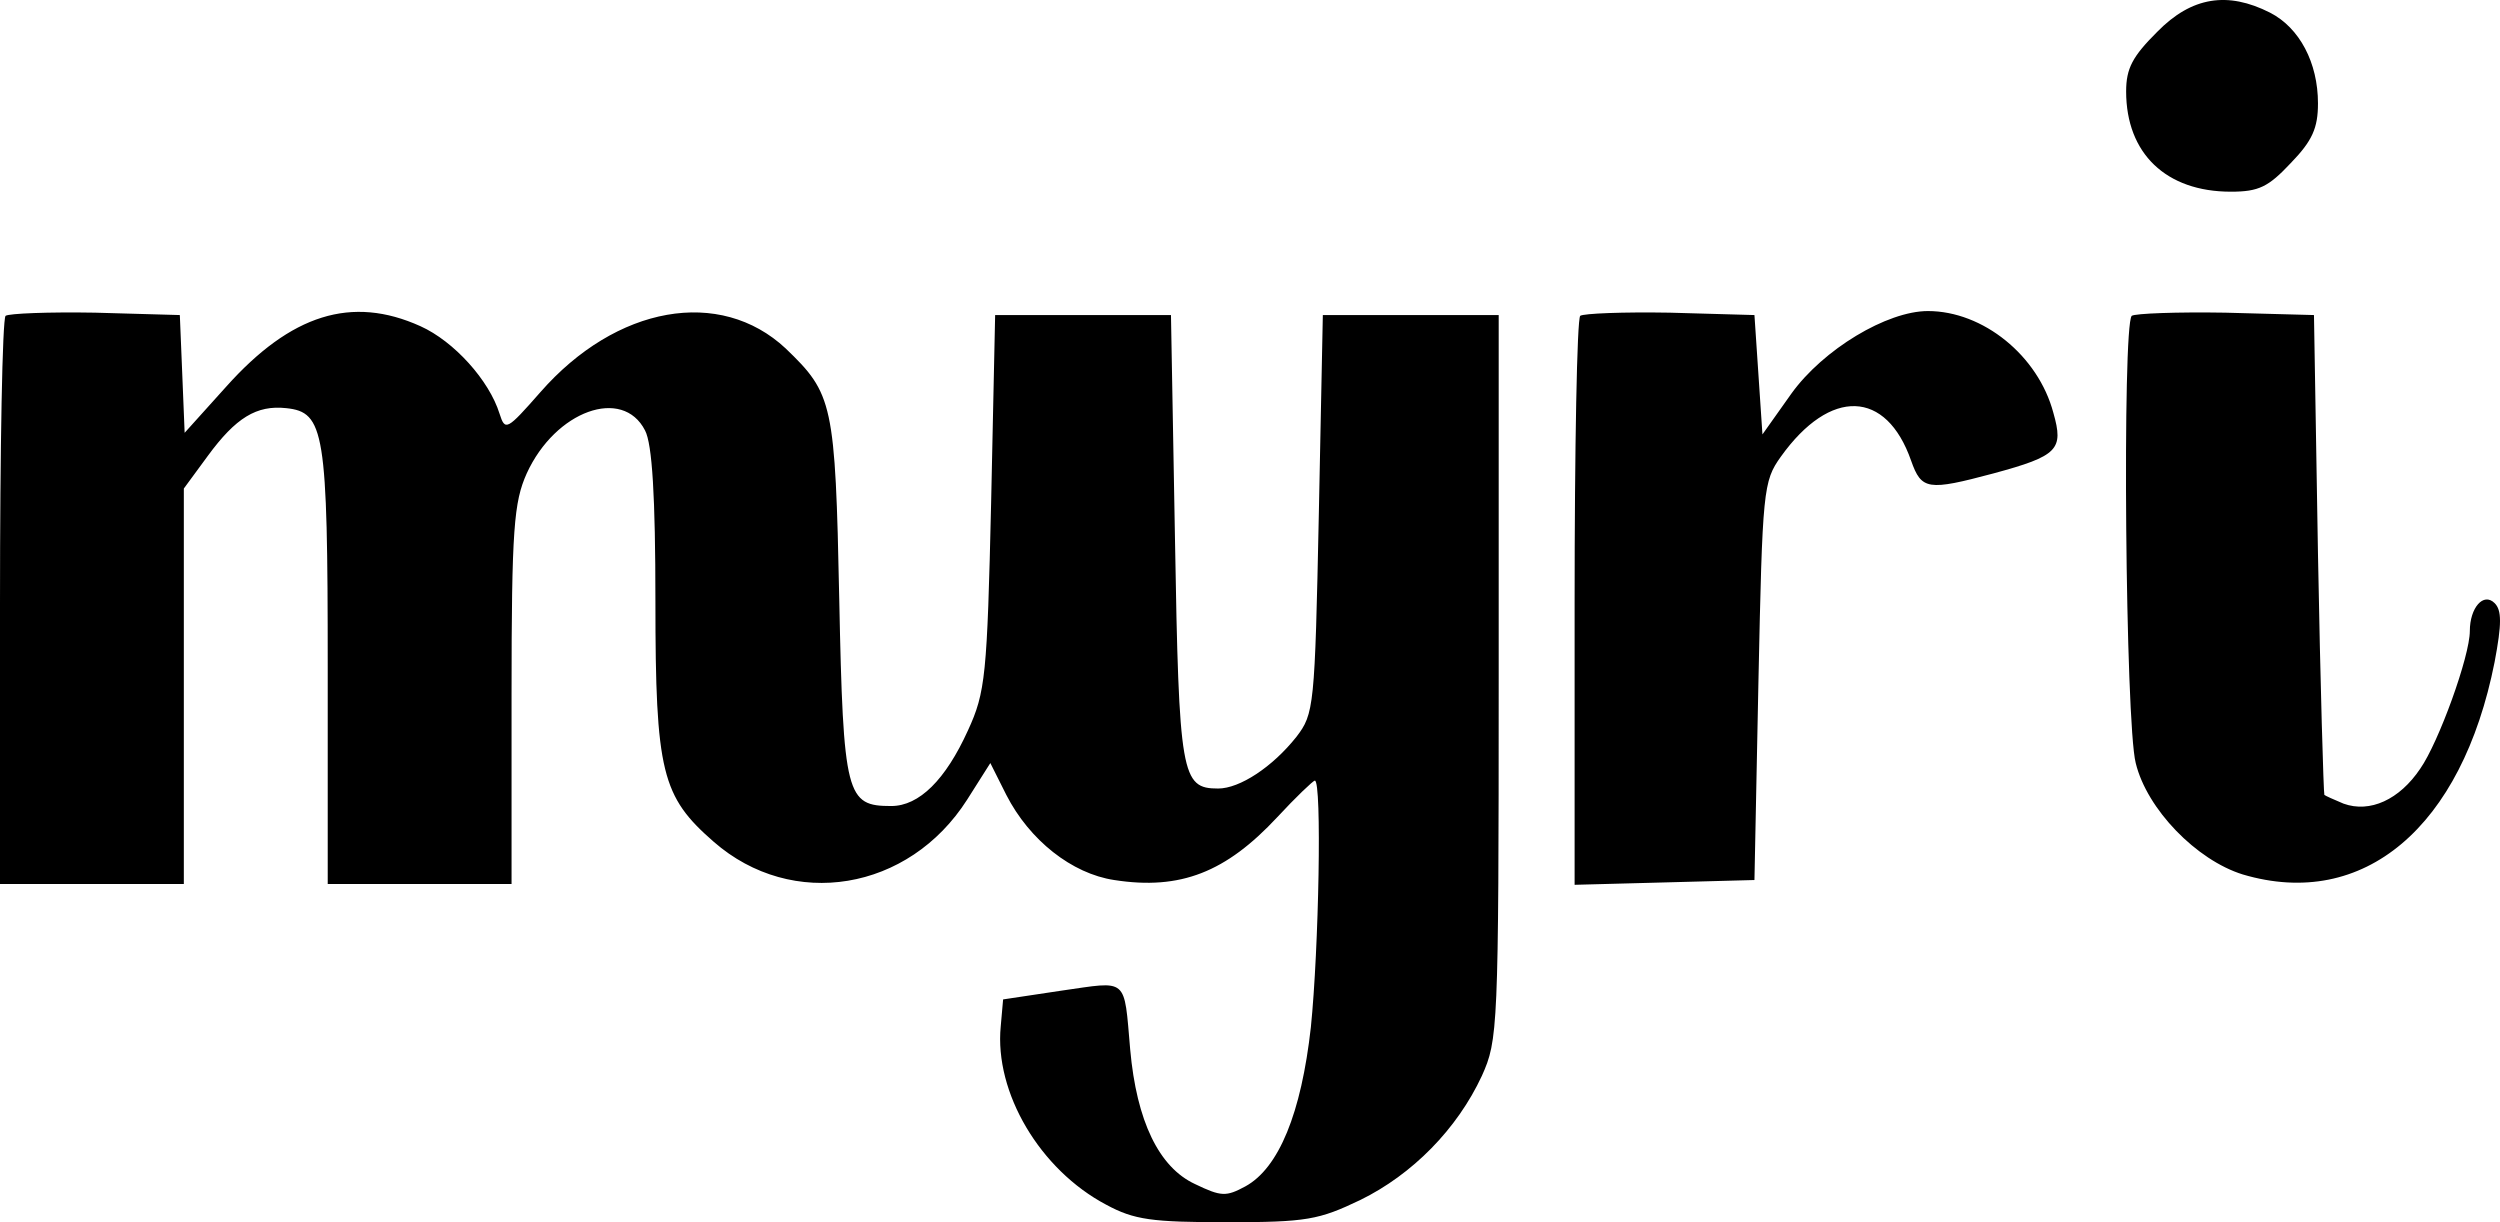<svg width="90" height="44" viewBox="0 0 90 44" fill="none" xmlns="http://www.w3.org/2000/svg">
<path d="M81.72 0.455C82.785 1 83.447 2.26 83.447 3.721C83.447 4.609 83.245 5.068 82.468 5.87C81.662 6.729 81.317 6.901 80.31 6.901C77.979 6.901 76.541 5.526 76.541 3.292C76.541 2.461 76.771 2.031 77.663 1.143C78.9 -0.118 80.195 -0.318 81.72 0.455ZM6.561 13.461L6.647 15.581L8.143 13.92C10.474 11.313 12.661 10.625 15.136 11.743C16.344 12.287 17.61 13.691 17.984 14.894C18.186 15.524 18.243 15.495 19.452 14.12C22.185 10.998 25.926 10.339 28.285 12.545C29.983 14.178 30.07 14.493 30.213 21.569C30.357 28.674 30.472 29.017 32.084 29.017C33.091 29.017 34.04 28.072 34.846 26.296C35.479 24.921 35.537 24.319 35.681 18.074L35.825 11.342H38.99H42.155L42.299 19.392C42.443 27.929 42.529 28.387 43.853 28.387C44.63 28.387 45.809 27.613 46.672 26.525C47.306 25.694 47.334 25.465 47.478 18.503L47.622 11.342H50.787H53.953V24.376C53.953 37.096 53.924 37.44 53.348 38.729C52.456 40.648 50.845 42.281 48.974 43.198C47.478 43.914 47.047 44 44.169 44C41.464 44 40.831 43.914 39.824 43.37C37.436 42.109 35.796 39.33 36.026 36.953L36.112 35.979L38.213 35.663C40.63 35.32 40.457 35.148 40.687 37.783C40.918 40.362 41.723 42.023 43.018 42.625C43.968 43.083 44.14 43.083 44.831 42.711C46.039 42.052 46.845 40.075 47.191 36.981C47.478 34.174 47.593 28.101 47.334 28.101C47.277 28.101 46.644 28.702 45.982 29.418C44.14 31.395 42.5 32.054 40.112 31.681C38.587 31.452 37.062 30.249 36.227 28.616L35.652 27.47L34.817 28.788C32.717 32.083 28.516 32.77 25.696 30.306C23.825 28.674 23.595 27.814 23.595 21.655C23.595 17.873 23.48 15.982 23.221 15.495C22.416 13.92 19.998 14.779 18.962 17.043C18.502 18.074 18.416 19.019 18.416 25.006V31.825H15.107H11.798V24.004C11.798 15.524 11.682 14.837 10.301 14.693C9.237 14.579 8.489 15.037 7.481 16.412L6.618 17.587V24.72V31.825H3.309H0V21.712C0 16.126 0.086 11.485 0.201 11.37C0.317 11.284 1.755 11.227 3.424 11.256L6.474 11.342L6.561 13.461ZM63.304 13.49L63.448 15.639L64.484 14.178C65.635 12.573 67.937 11.198 69.404 11.198C71.39 11.198 73.375 12.803 73.922 14.865C74.296 16.183 74.095 16.412 71.764 17.043C69.404 17.673 69.174 17.644 68.8 16.584C67.908 14.034 65.894 13.948 64.11 16.441C63.477 17.329 63.448 17.615 63.304 24.52L63.16 31.681L59.938 31.767L56.686 31.853V21.712C56.686 16.126 56.772 11.485 56.888 11.37C57.003 11.284 58.441 11.227 60.11 11.256L63.16 11.342L63.304 13.49ZM83.447 19.936C83.533 24.663 83.648 28.559 83.677 28.616C83.706 28.645 84.022 28.788 84.367 28.931C85.317 29.275 86.382 28.788 87.13 27.671C87.791 26.725 88.914 23.631 88.914 22.715C88.914 21.884 89.403 21.311 89.806 21.712C90.065 21.97 90.065 22.457 89.806 23.832C88.626 29.791 85.087 32.77 80.742 31.481C79.073 30.965 77.289 29.132 76.886 27.47C76.512 26.009 76.397 11.743 76.742 11.37C76.857 11.284 78.382 11.227 80.109 11.256L83.303 11.342L83.447 19.936Z" fill="black"/>
</svg>
